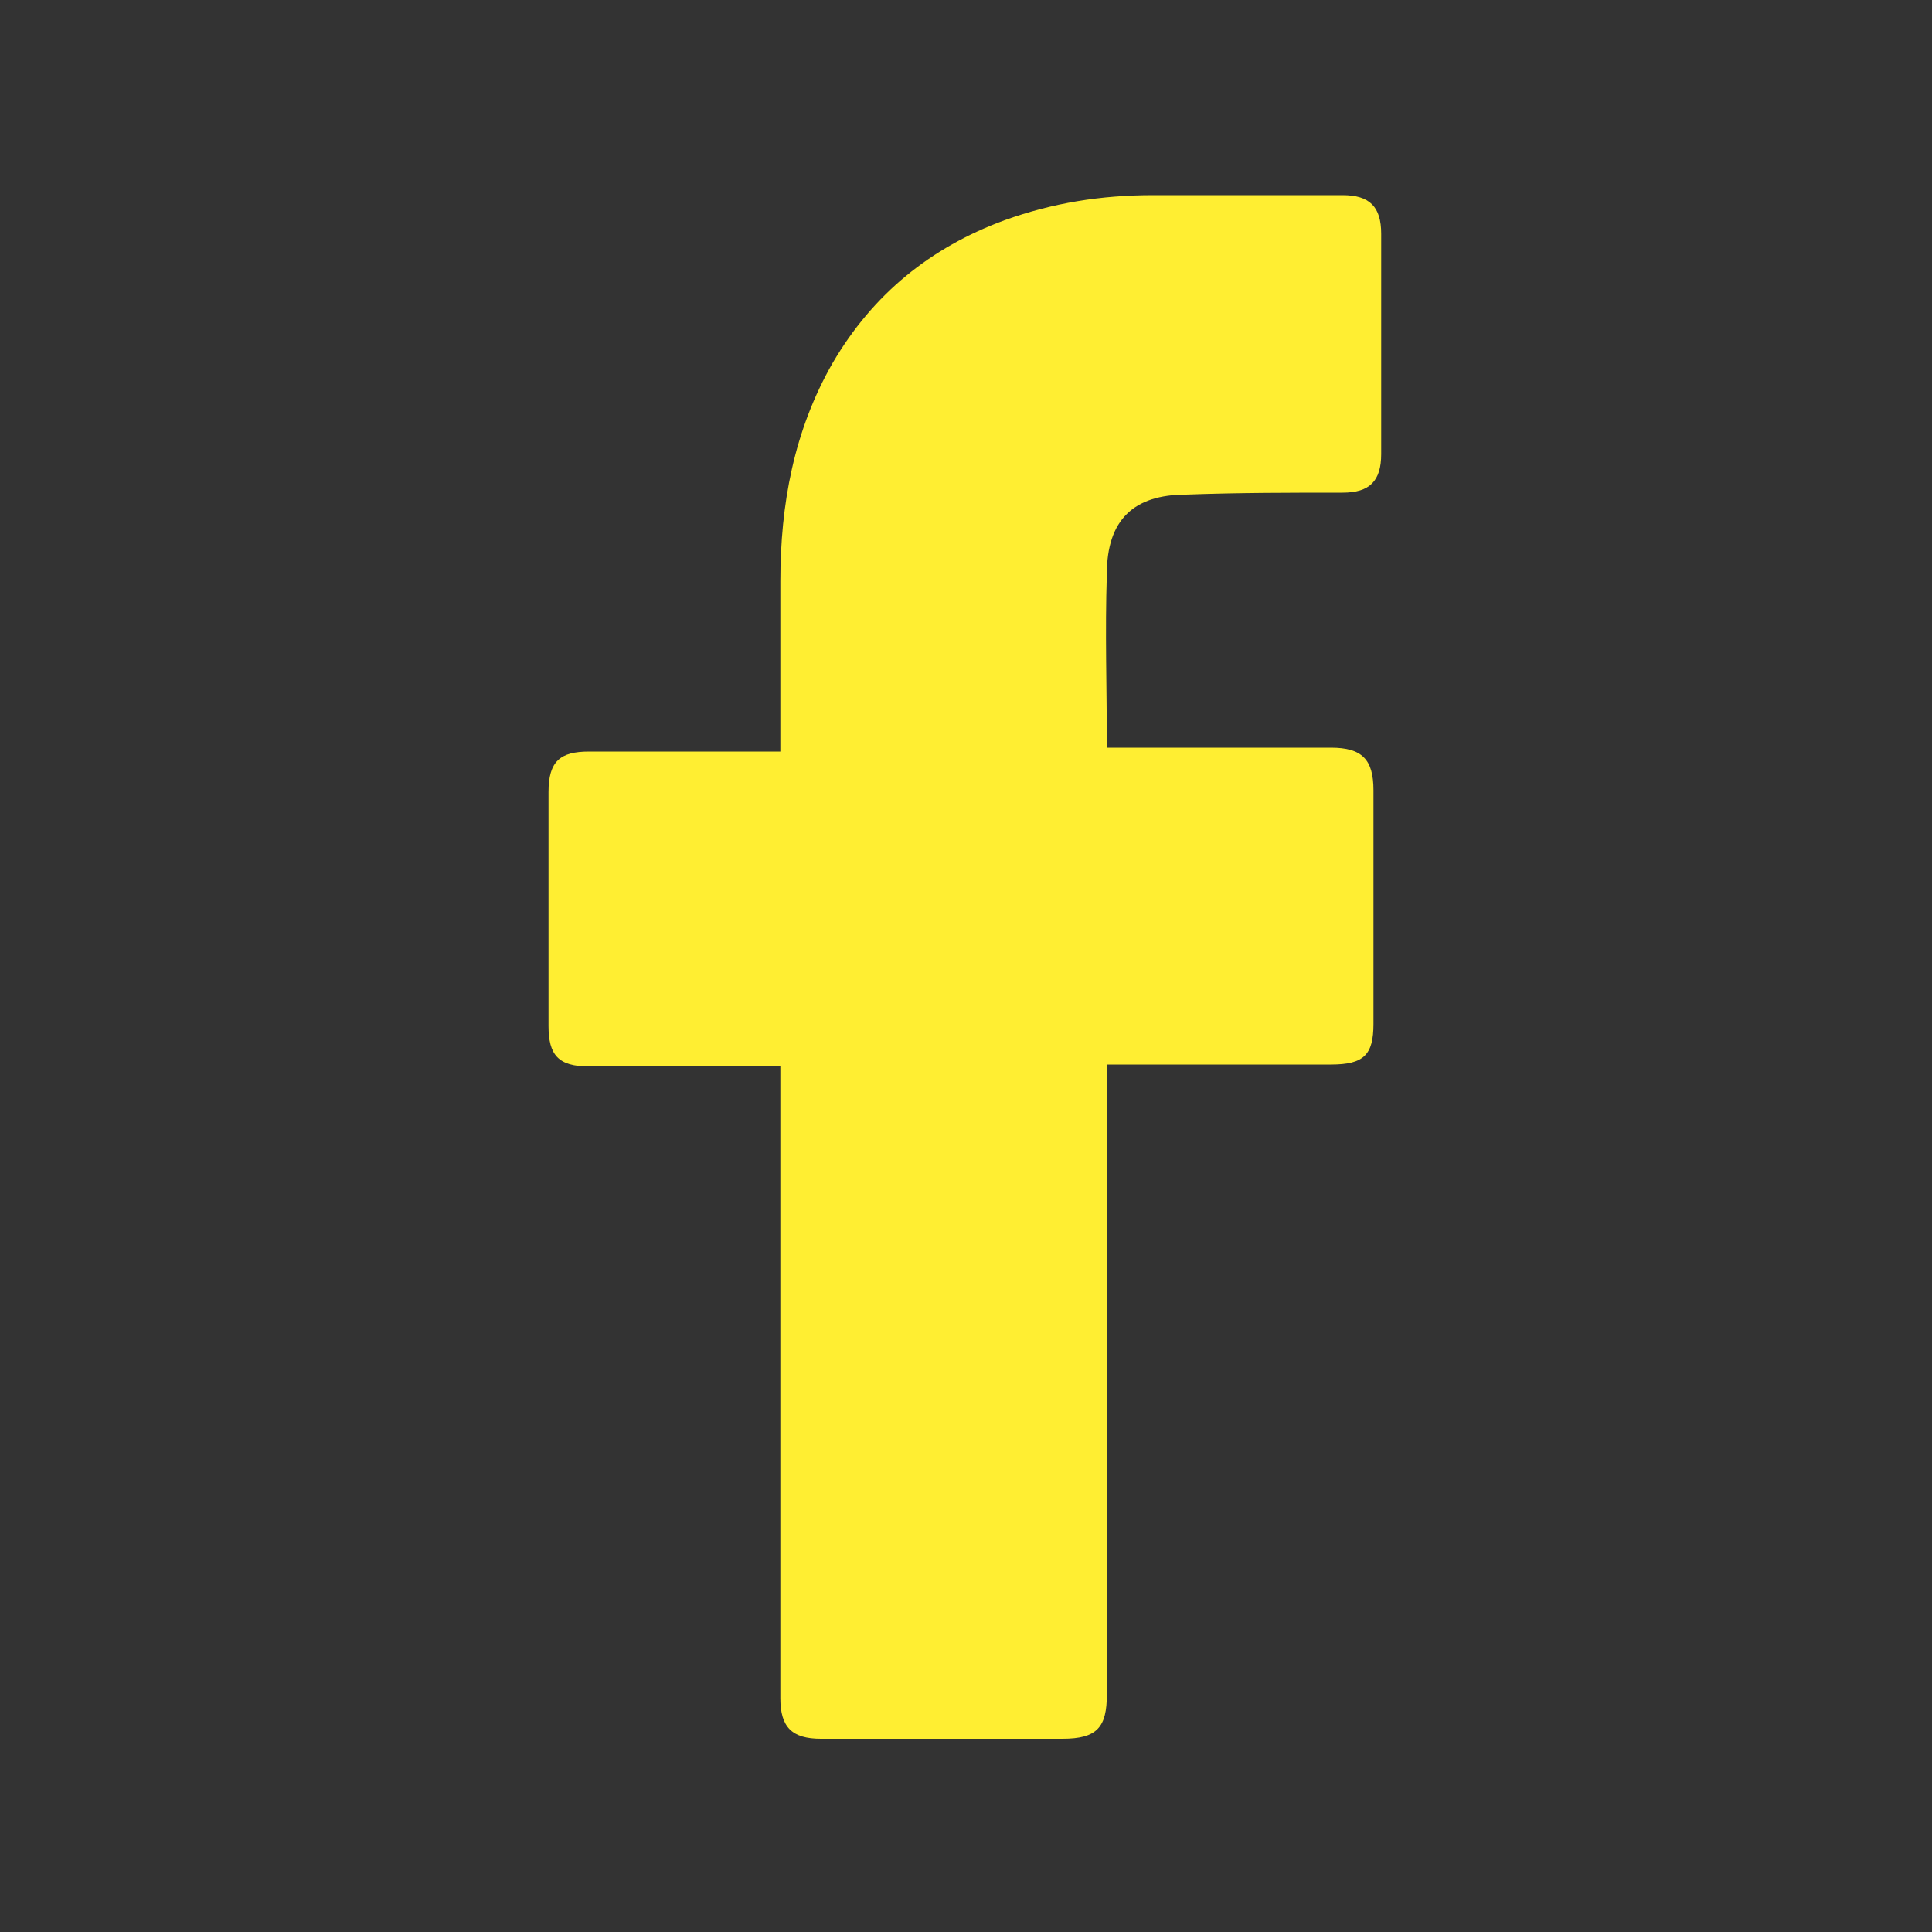 <svg xmlns="http://www.w3.org/2000/svg" width="22" height="22" viewBox="0 0 22 22" fill="none">
  <rect x="0" y="0" width="22" height="22" fill="#333333" stroke="none"/>
  <path d="M8.886 12.144H6.708C6.356 12.144 6.246 12.012 6.246 11.682V9.02C6.246 8.668 6.378 8.558 6.708 8.558H8.886V6.622C8.886 5.742 9.04 4.906 9.48 4.136C9.942 3.344 10.602 2.816 11.438 2.508C11.988 2.31 12.538 2.222 13.132 2.222H15.288C15.596 2.222 15.728 2.354 15.728 2.662V5.17C15.728 5.478 15.596 5.61 15.288 5.61C14.694 5.61 14.1 5.61 13.506 5.632C12.912 5.632 12.604 5.918 12.604 6.534C12.582 7.194 12.604 7.832 12.604 8.514H15.156C15.508 8.514 15.64 8.646 15.64 8.998V11.66C15.64 12.012 15.53 12.122 15.156 12.122H12.604V19.294C12.604 19.668 12.494 19.8 12.098 19.8H9.348C9.018 19.8 8.886 19.668 8.886 19.338V12.144Z" fill="#FFEE32"/>
</svg>